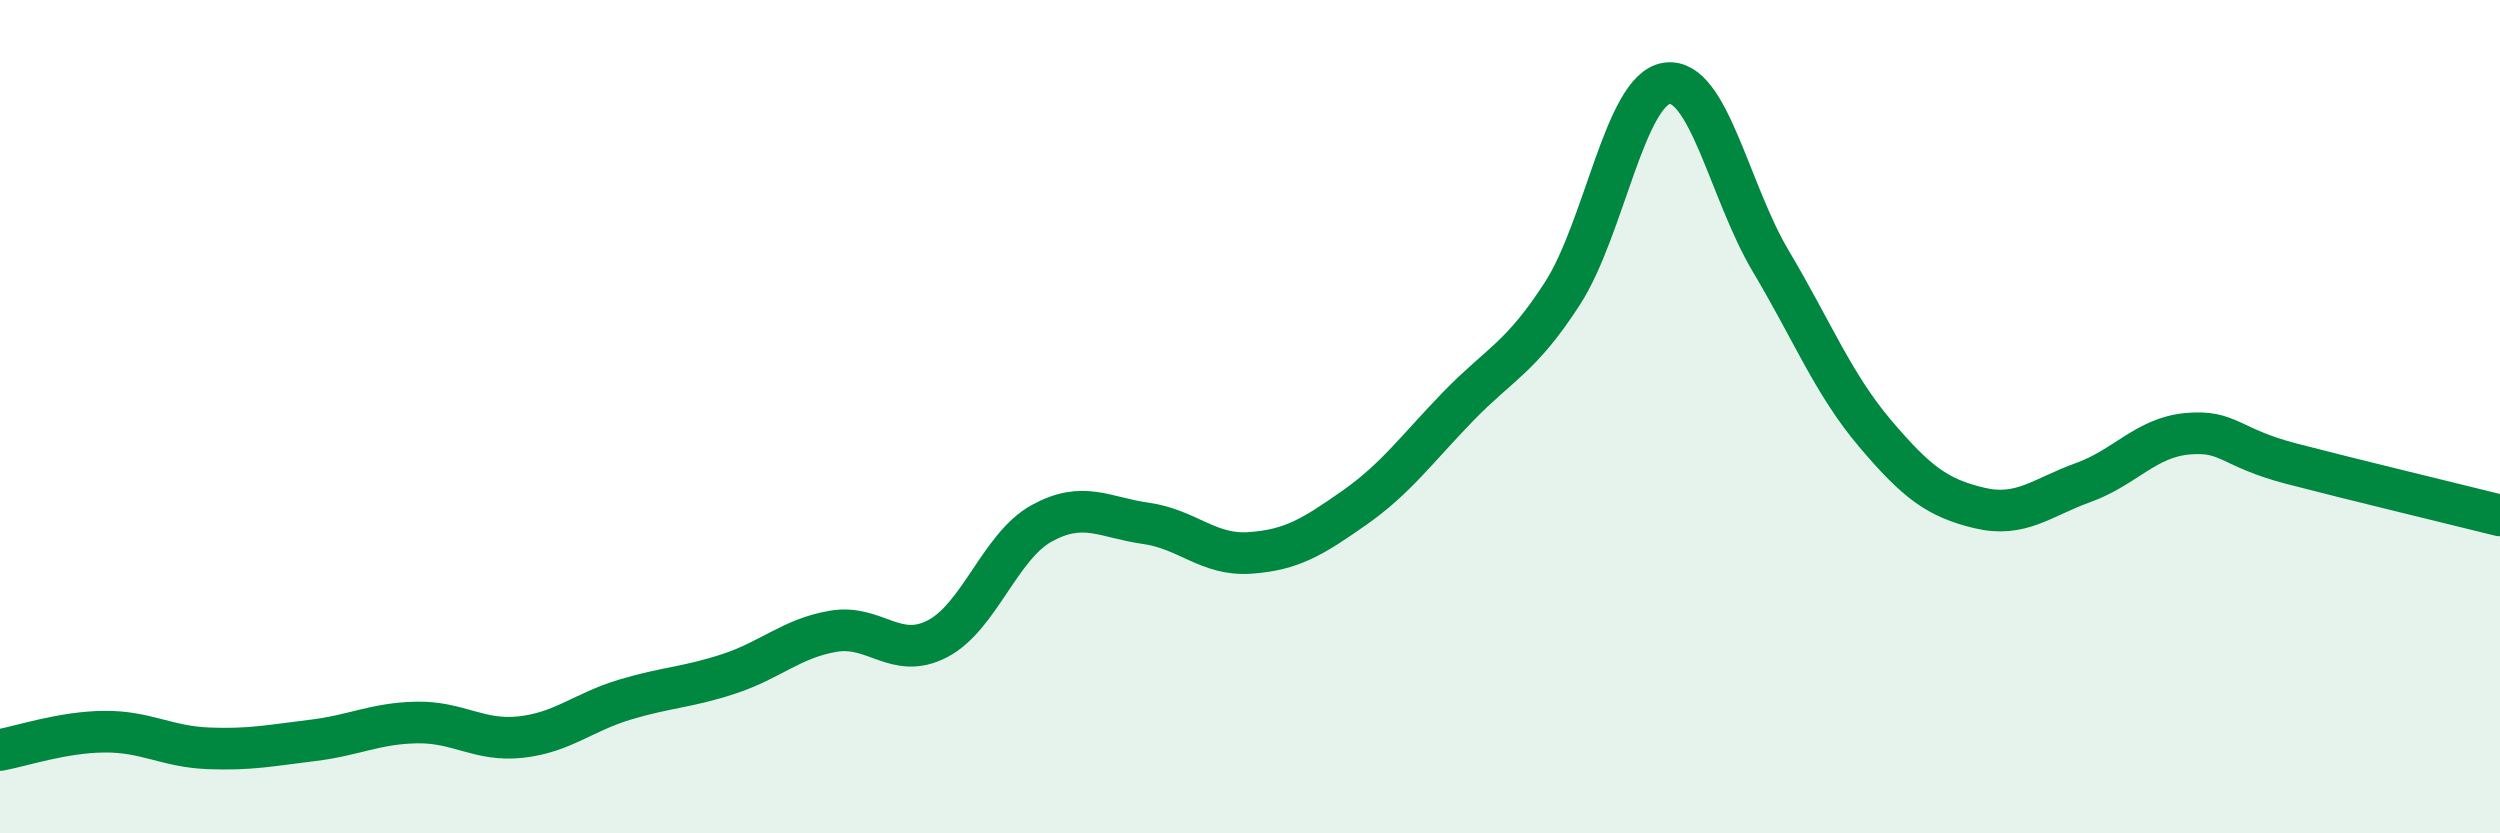 
    <svg width="60" height="20" viewBox="0 0 60 20" xmlns="http://www.w3.org/2000/svg">
      <path
        d="M 0,18 C 0.5,17.91 1.5,17.57 2.5,17.56 C 3.5,17.55 4,17.92 5,17.96 C 6,18 6.5,17.89 7.5,17.77 C 8.5,17.65 9,17.36 10,17.34 C 11,17.32 11.5,17.8 12.5,17.69 C 13.5,17.58 14,17.09 15,16.79 C 16,16.49 16.5,16.5 17.5,16.17 C 18.5,15.84 19,15.32 20,15.15 C 21,14.98 21.5,15.85 22.5,15.33 C 23.5,14.81 24,13.11 25,12.56 C 26,12.01 26.5,12.42 27.5,12.56 C 28.5,12.7 29,13.34 30,13.27 C 31,13.2 31.5,12.89 32.5,12.19 C 33.5,11.49 34,10.78 35,9.75 C 36,8.72 36.5,8.59 37.5,7.04 C 38.5,5.49 39,2.15 40,2 C 41,1.85 41.5,4.59 42.5,6.27 C 43.5,7.95 44,9.22 45,10.4 C 46,11.58 46.5,11.95 47.5,12.19 C 48.5,12.43 49,11.94 50,11.58 C 51,11.22 51.5,10.5 52.5,10.41 C 53.5,10.32 53.5,10.74 55,11.13 C 56.5,11.52 59,12.12 60,12.37L60 20L0 20Z"
        fill="#008740"
        opacity="0.1"
        stroke-linecap="round"
        stroke-linejoin="round"
      />
      <path
        d="M 0,18 C 0.5,17.91 1.5,17.57 2.5,17.56 C 3.5,17.55 4,17.92 5,17.96 C 6,18 6.5,17.89 7.5,17.77 C 8.5,17.65 9,17.36 10,17.34 C 11,17.32 11.5,17.8 12.5,17.69 C 13.5,17.58 14,17.09 15,16.79 C 16,16.49 16.5,16.5 17.5,16.17 C 18.5,15.84 19,15.32 20,15.15 C 21,14.98 21.5,15.85 22.5,15.33 C 23.5,14.81 24,13.11 25,12.56 C 26,12.01 26.5,12.42 27.5,12.56 C 28.5,12.7 29,13.34 30,13.27 C 31,13.2 31.5,12.89 32.5,12.19 C 33.5,11.49 34,10.78 35,9.75 C 36,8.72 36.5,8.59 37.5,7.04 C 38.5,5.49 39,2.15 40,2 C 41,1.85 41.5,4.59 42.5,6.27 C 43.5,7.95 44,9.22 45,10.4 C 46,11.58 46.5,11.95 47.5,12.19 C 48.5,12.43 49,11.94 50,11.58 C 51,11.22 51.5,10.5 52.5,10.41 C 53.5,10.32 53.5,10.74 55,11.13 C 56.5,11.52 59,12.12 60,12.37"
        stroke="#008740"
        stroke-width="1"
        fill="none"
        stroke-linecap="round"
        stroke-linejoin="round"
      />
    </svg>
  